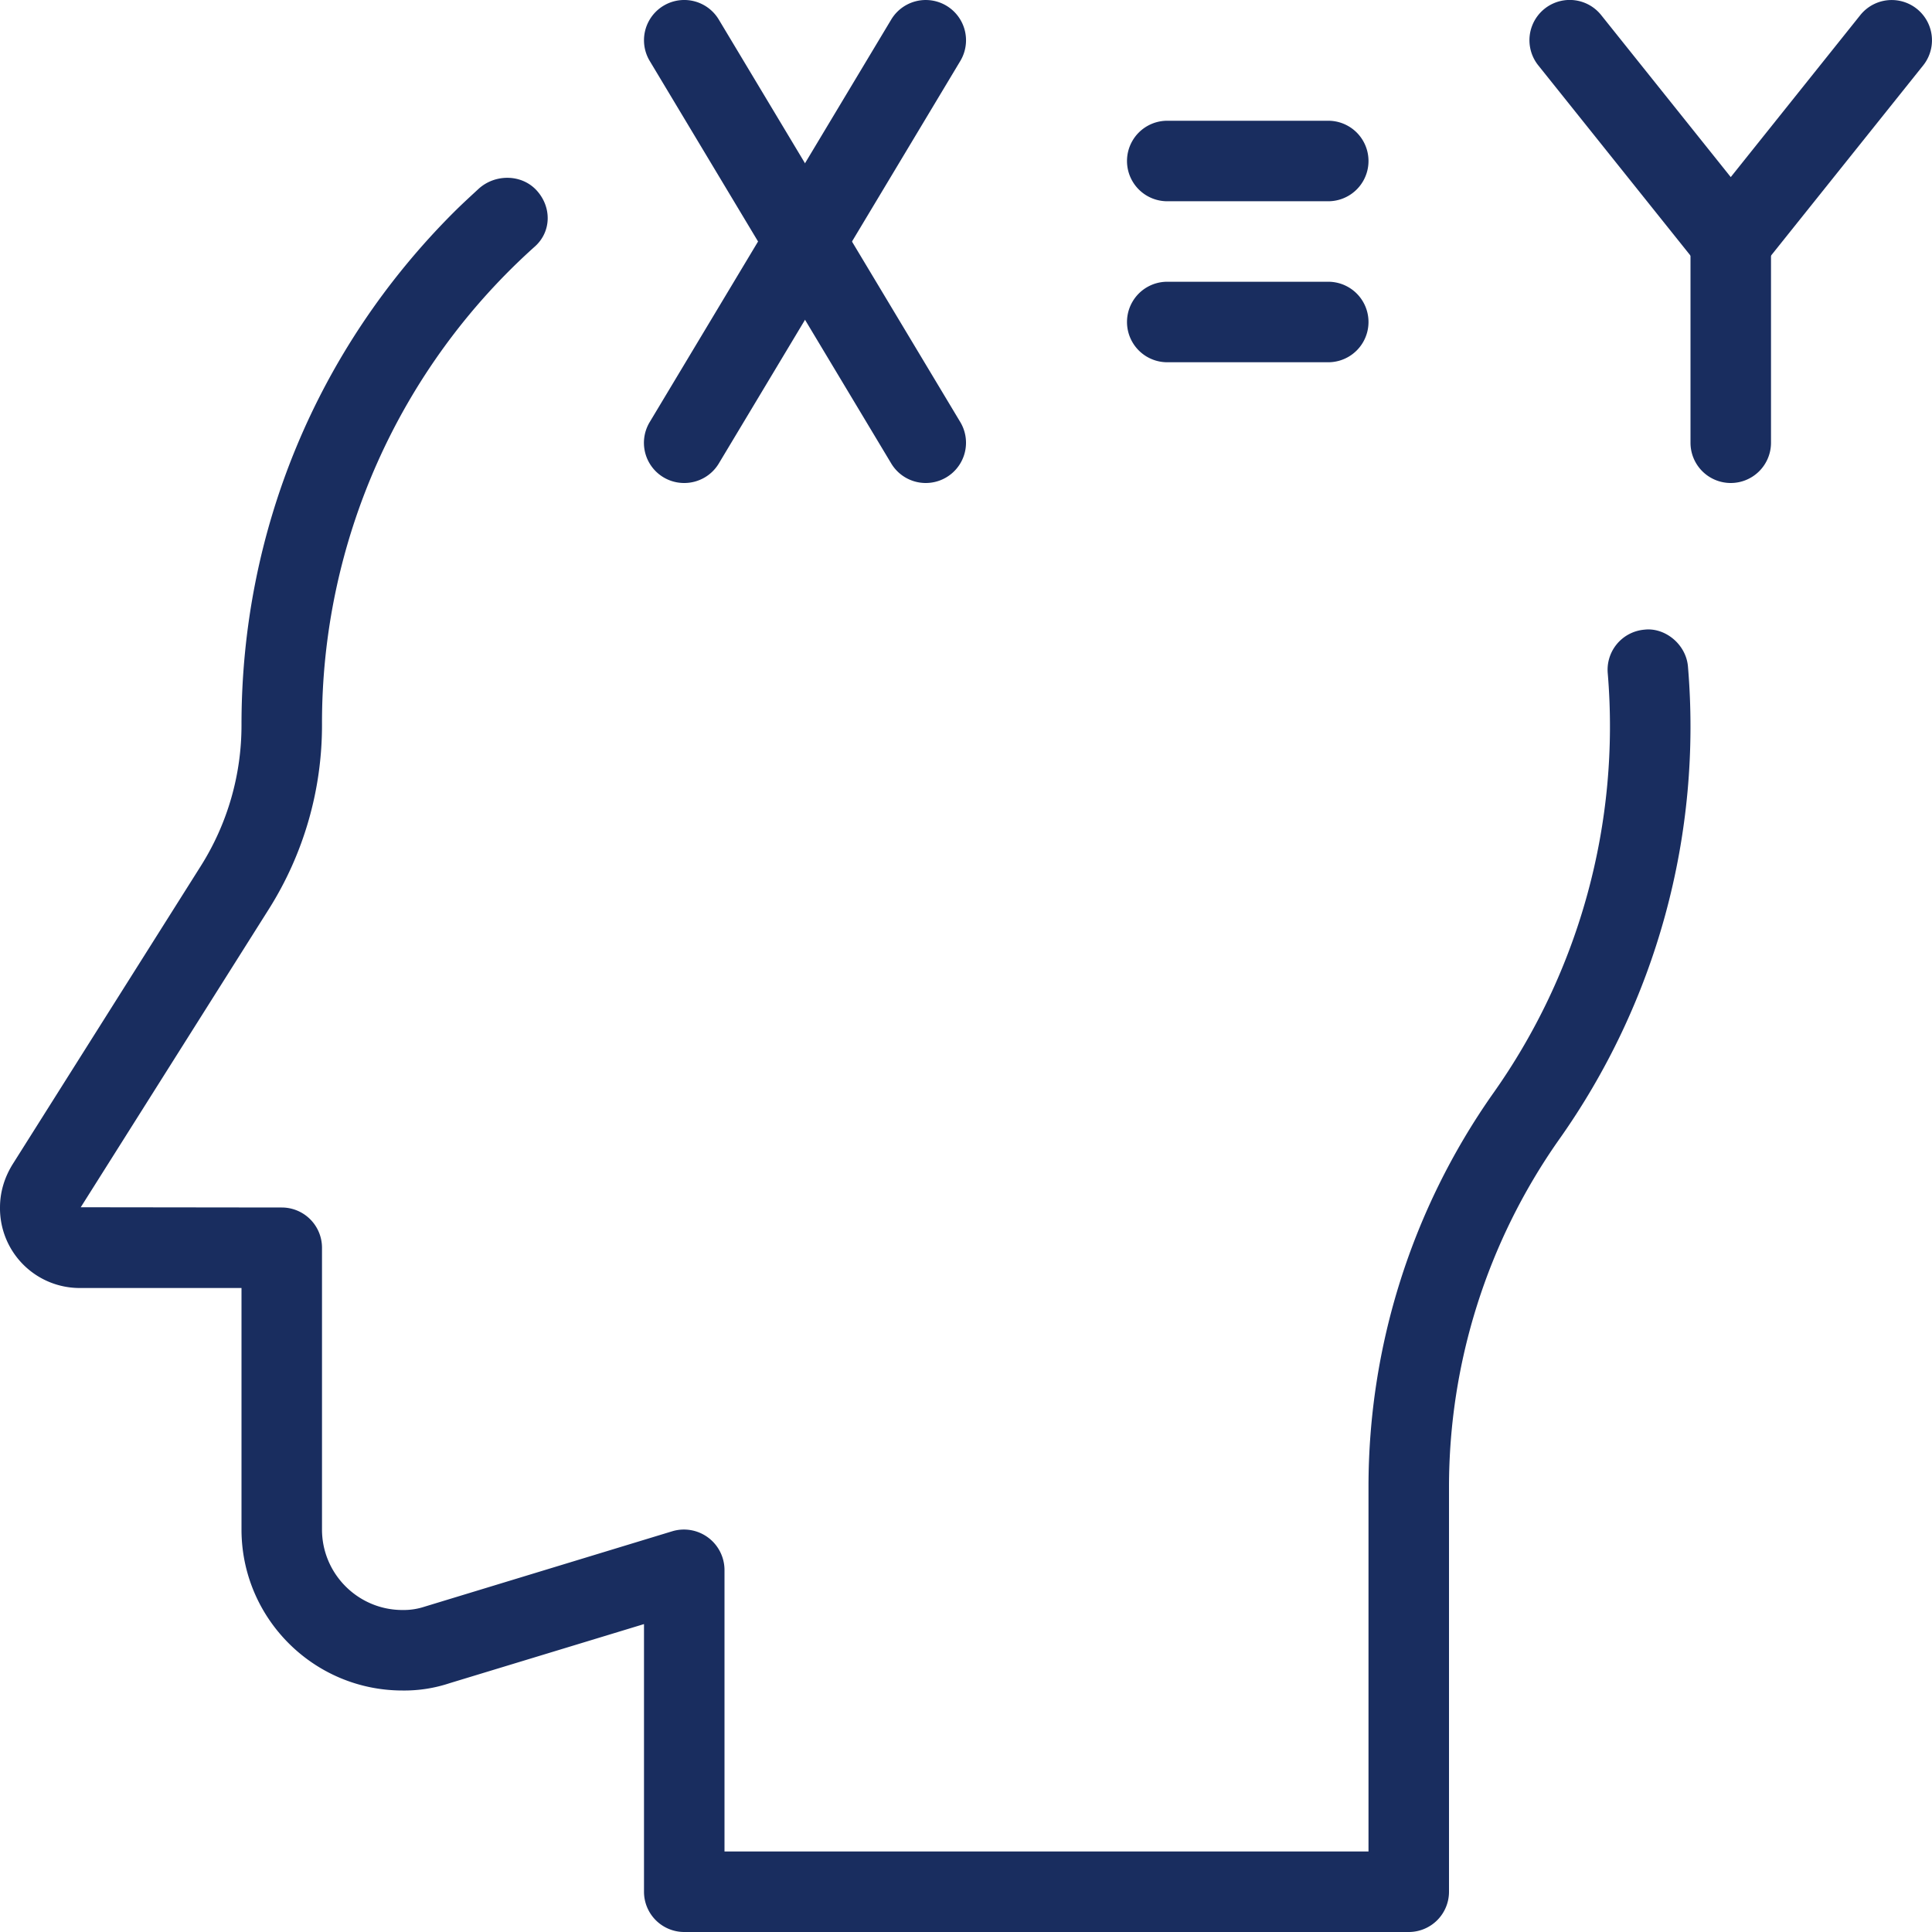 <svg xmlns="http://www.w3.org/2000/svg" version="1.1" xmlns:xlink="http://www.w3.org/1999/xlink" width="512" height="512" x="0" y="0" viewBox="0 0 24 24" style="enable-background:new 0 0 512 512" xml:space="preserve" class=""><g><path d="M17.5 24h-9a.5.5 0 0 1-.5-.5v-3.325l-2.414.734A1.785 1.785 0 0 1 5 21c-1.103 0-2-.897-2-2v-3H1a.99.99 0 0 1-1-1c0-.188.053-.368.155-.534l2.342-3.712A3.277 3.277 0 0 0 3 9c0-2.404.937-4.664 2.637-6.363.096-.096.202-.193.308-.291.205-.187.534-.185.721.019s.186.508-.018.694A7.943 7.943 0 0 0 4 9a4.28 4.28 0 0 1-.657 2.288l-2.34 3.709L3.5 15a.5.5 0 0 1 .5.5V19c0 .551.448 1 1 1a.83.83 0 0 0 .273-.041l3.081-.938A.504.504 0 0 1 9 19.5V23h8v-4.53a8.49 8.49 0 0 1 1.54-4.876 7.889 7.889 0 0 0 1.432-5.23.5.5 0 0 1 .454-.542c.254-.031.516.178.542.453a8.874 8.874 0 0 1-1.61 5.894A7.502 7.502 0 0 0 18 18.47v5.03a.5.5 0 0 1-.5.5z" fill="#192d5f" opacity="1" data-original="#000000"></path><path d="M11.5 6a.5.5 0 0 1-.429-.243l-3-5a.5.5 0 0 1 .858-.514l3 5A.5.5 0 0 1 11.5 6z" fill="#192d5f" opacity="1" data-original="#000000"></path><path d="M8.5 6a.499.499 0 0 1-.429-.757l3-5a.5.5 0 0 1 .858.515l-3 5A.5.5 0 0 1 8.5 6zM21.5 3.5a.5.5 0 0 1-.391-.188l-2-2.5a.5.5 0 0 1 .781-.625L21.5 2.2 23.109.188a.5.5 0 0 1 .781.625l-2 2.5a.499.499 0 0 1-.39.187z" fill="#192d5f" opacity="1" data-original="#000000"></path><path d="M21.5 6a.5.5 0 0 1-.5-.5V3a.5.5 0 0 1 1 0v2.5a.5.5 0 0 1-.5.5zM16.5 2.5h-2a.5.5 0 0 1 0-1h2a.5.5 0 0 1 0 1zM16.5 4.5h-2a.5.5 0 0 1 0-1h2a.5.5 0 0 1 0 1z" fill="#192d5f" opacity="1" data-original="#000000"></path></g></svg>